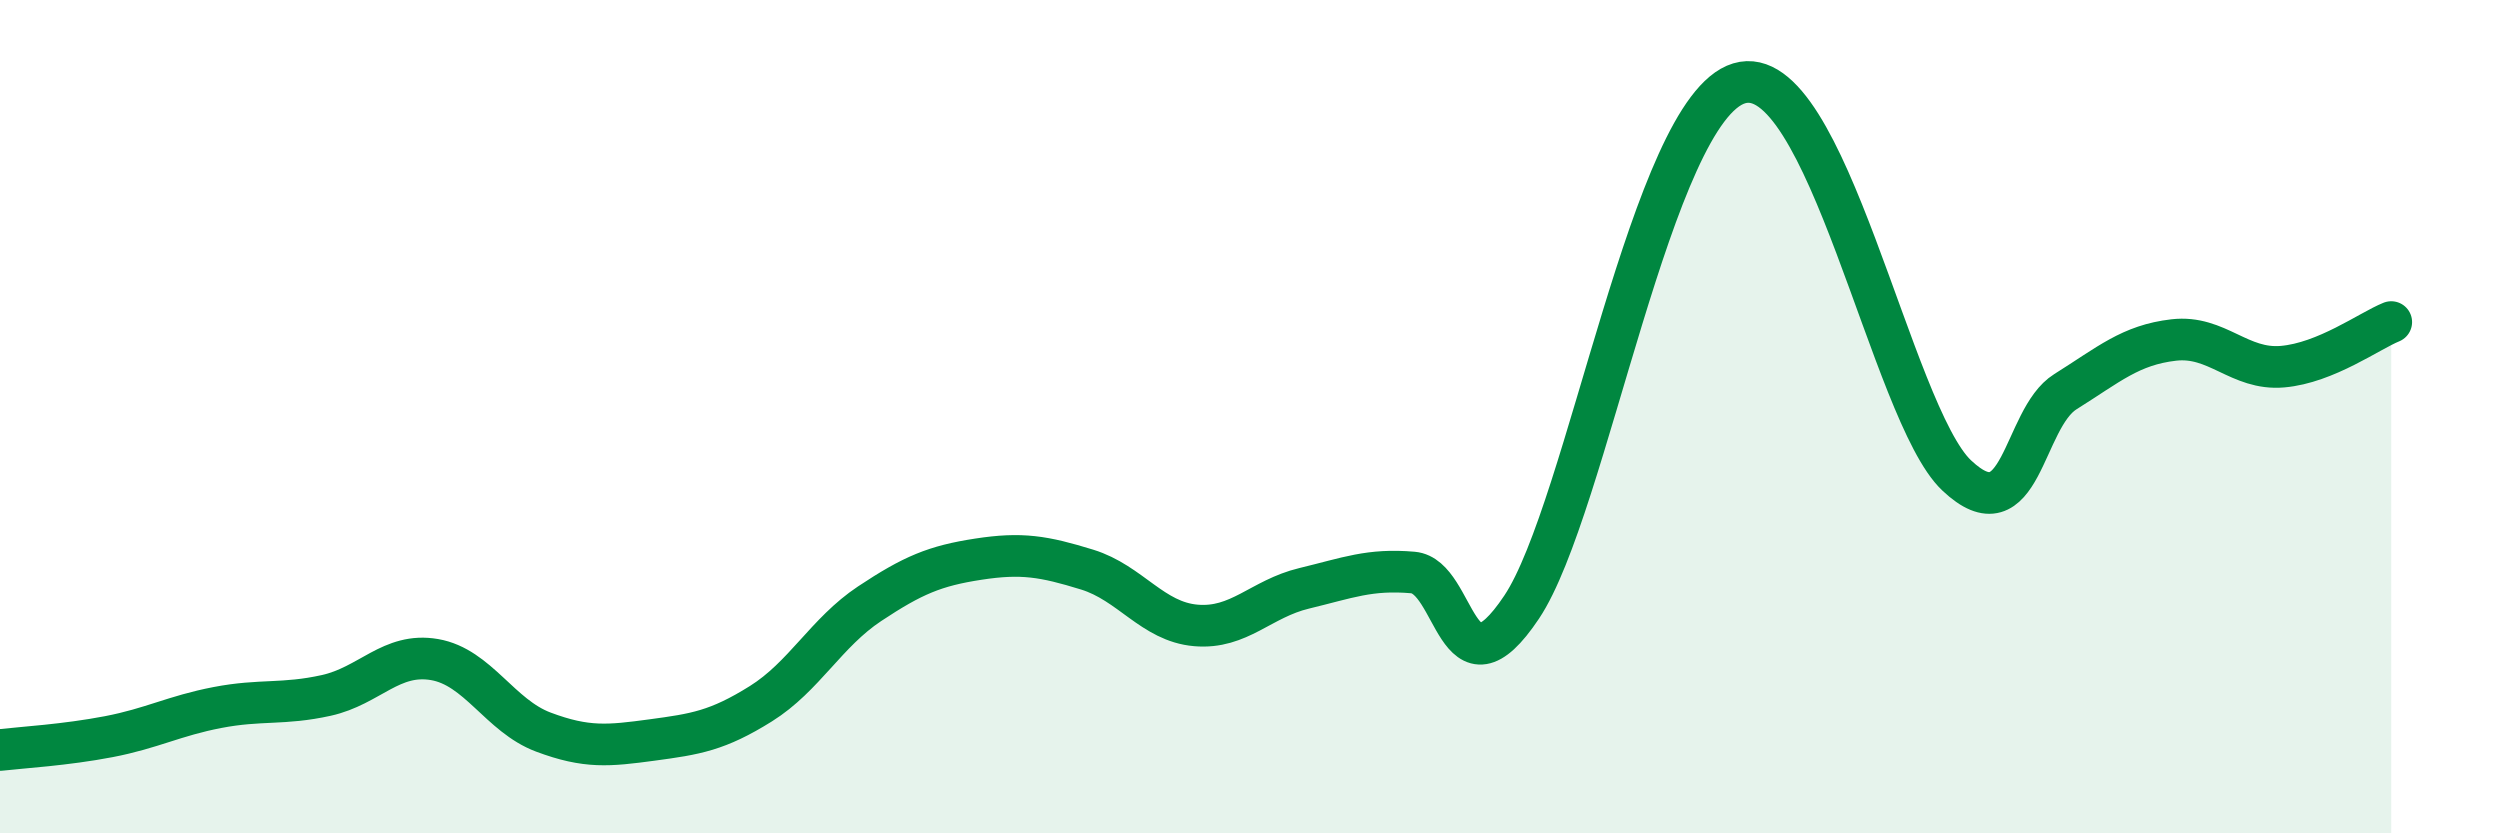 
    <svg width="60" height="20" viewBox="0 0 60 20" xmlns="http://www.w3.org/2000/svg">
      <path
        d="M 0,18 C 0.52,17.94 1.57,17.88 2.61,17.68 C 3.65,17.48 4.18,17.18 5.22,16.98 C 6.26,16.78 6.79,16.92 7.83,16.69 C 8.87,16.46 9.39,15.65 10.43,15.83 C 11.47,16.01 12,17.18 13.04,17.57 C 14.08,17.96 14.61,17.9 15.65,17.76 C 16.69,17.62 17.22,17.54 18.26,16.89 C 19.3,16.24 19.83,15.18 20.87,14.49 C 21.91,13.8 22.44,13.58 23.48,13.42 C 24.52,13.26 25.05,13.35 26.09,13.67 C 27.13,13.99 27.66,14.92 28.7,15.01 C 29.74,15.1 30.26,14.37 31.3,14.12 C 32.34,13.87 32.87,13.65 33.91,13.74 C 34.95,13.83 34.95,16.92 36.52,14.57 C 38.09,12.22 39.65,2.63 41.74,2 C 43.83,1.37 45.39,9.93 46.96,11.41 C 48.53,12.89 48.53,10.05 49.57,9.4 C 50.61,8.75 51.13,8.28 52.17,8.16 C 53.21,8.04 53.74,8.89 54.78,8.8 C 55.82,8.71 56.87,7.94 57.39,7.73L57.39 20L0 20Z"
        fill="#008740"
        opacity="0.1"
        stroke-linecap="round"
        stroke-linejoin="round"
      />
      <path
        d="M 0,18 C 0.52,17.94 1.57,17.88 2.61,17.68 C 3.65,17.48 4.18,17.18 5.22,16.98 C 6.26,16.78 6.79,16.92 7.83,16.69 C 8.87,16.46 9.39,15.65 10.43,15.83 C 11.47,16.01 12,17.18 13.04,17.57 C 14.08,17.96 14.61,17.9 15.65,17.76 C 16.69,17.62 17.22,17.54 18.26,16.89 C 19.3,16.24 19.83,15.18 20.87,14.49 C 21.91,13.8 22.44,13.58 23.48,13.42 C 24.52,13.26 25.05,13.35 26.09,13.67 C 27.13,13.99 27.66,14.92 28.7,15.01 C 29.74,15.1 30.26,14.37 31.3,14.12 C 32.34,13.87 32.87,13.65 33.91,13.74 C 34.95,13.83 34.95,16.92 36.52,14.57 C 38.09,12.22 39.65,2.63 41.74,2 C 43.83,1.37 45.39,9.93 46.96,11.41 C 48.53,12.89 48.53,10.05 49.57,9.4 C 50.61,8.75 51.13,8.28 52.17,8.16 C 53.21,8.04 53.74,8.89 54.78,8.8 C 55.82,8.71 56.87,7.94 57.39,7.73"
        stroke="#008740"
        stroke-width="1"
        fill="none"
        stroke-linecap="round"
        stroke-linejoin="round"
      />
    </svg>
  